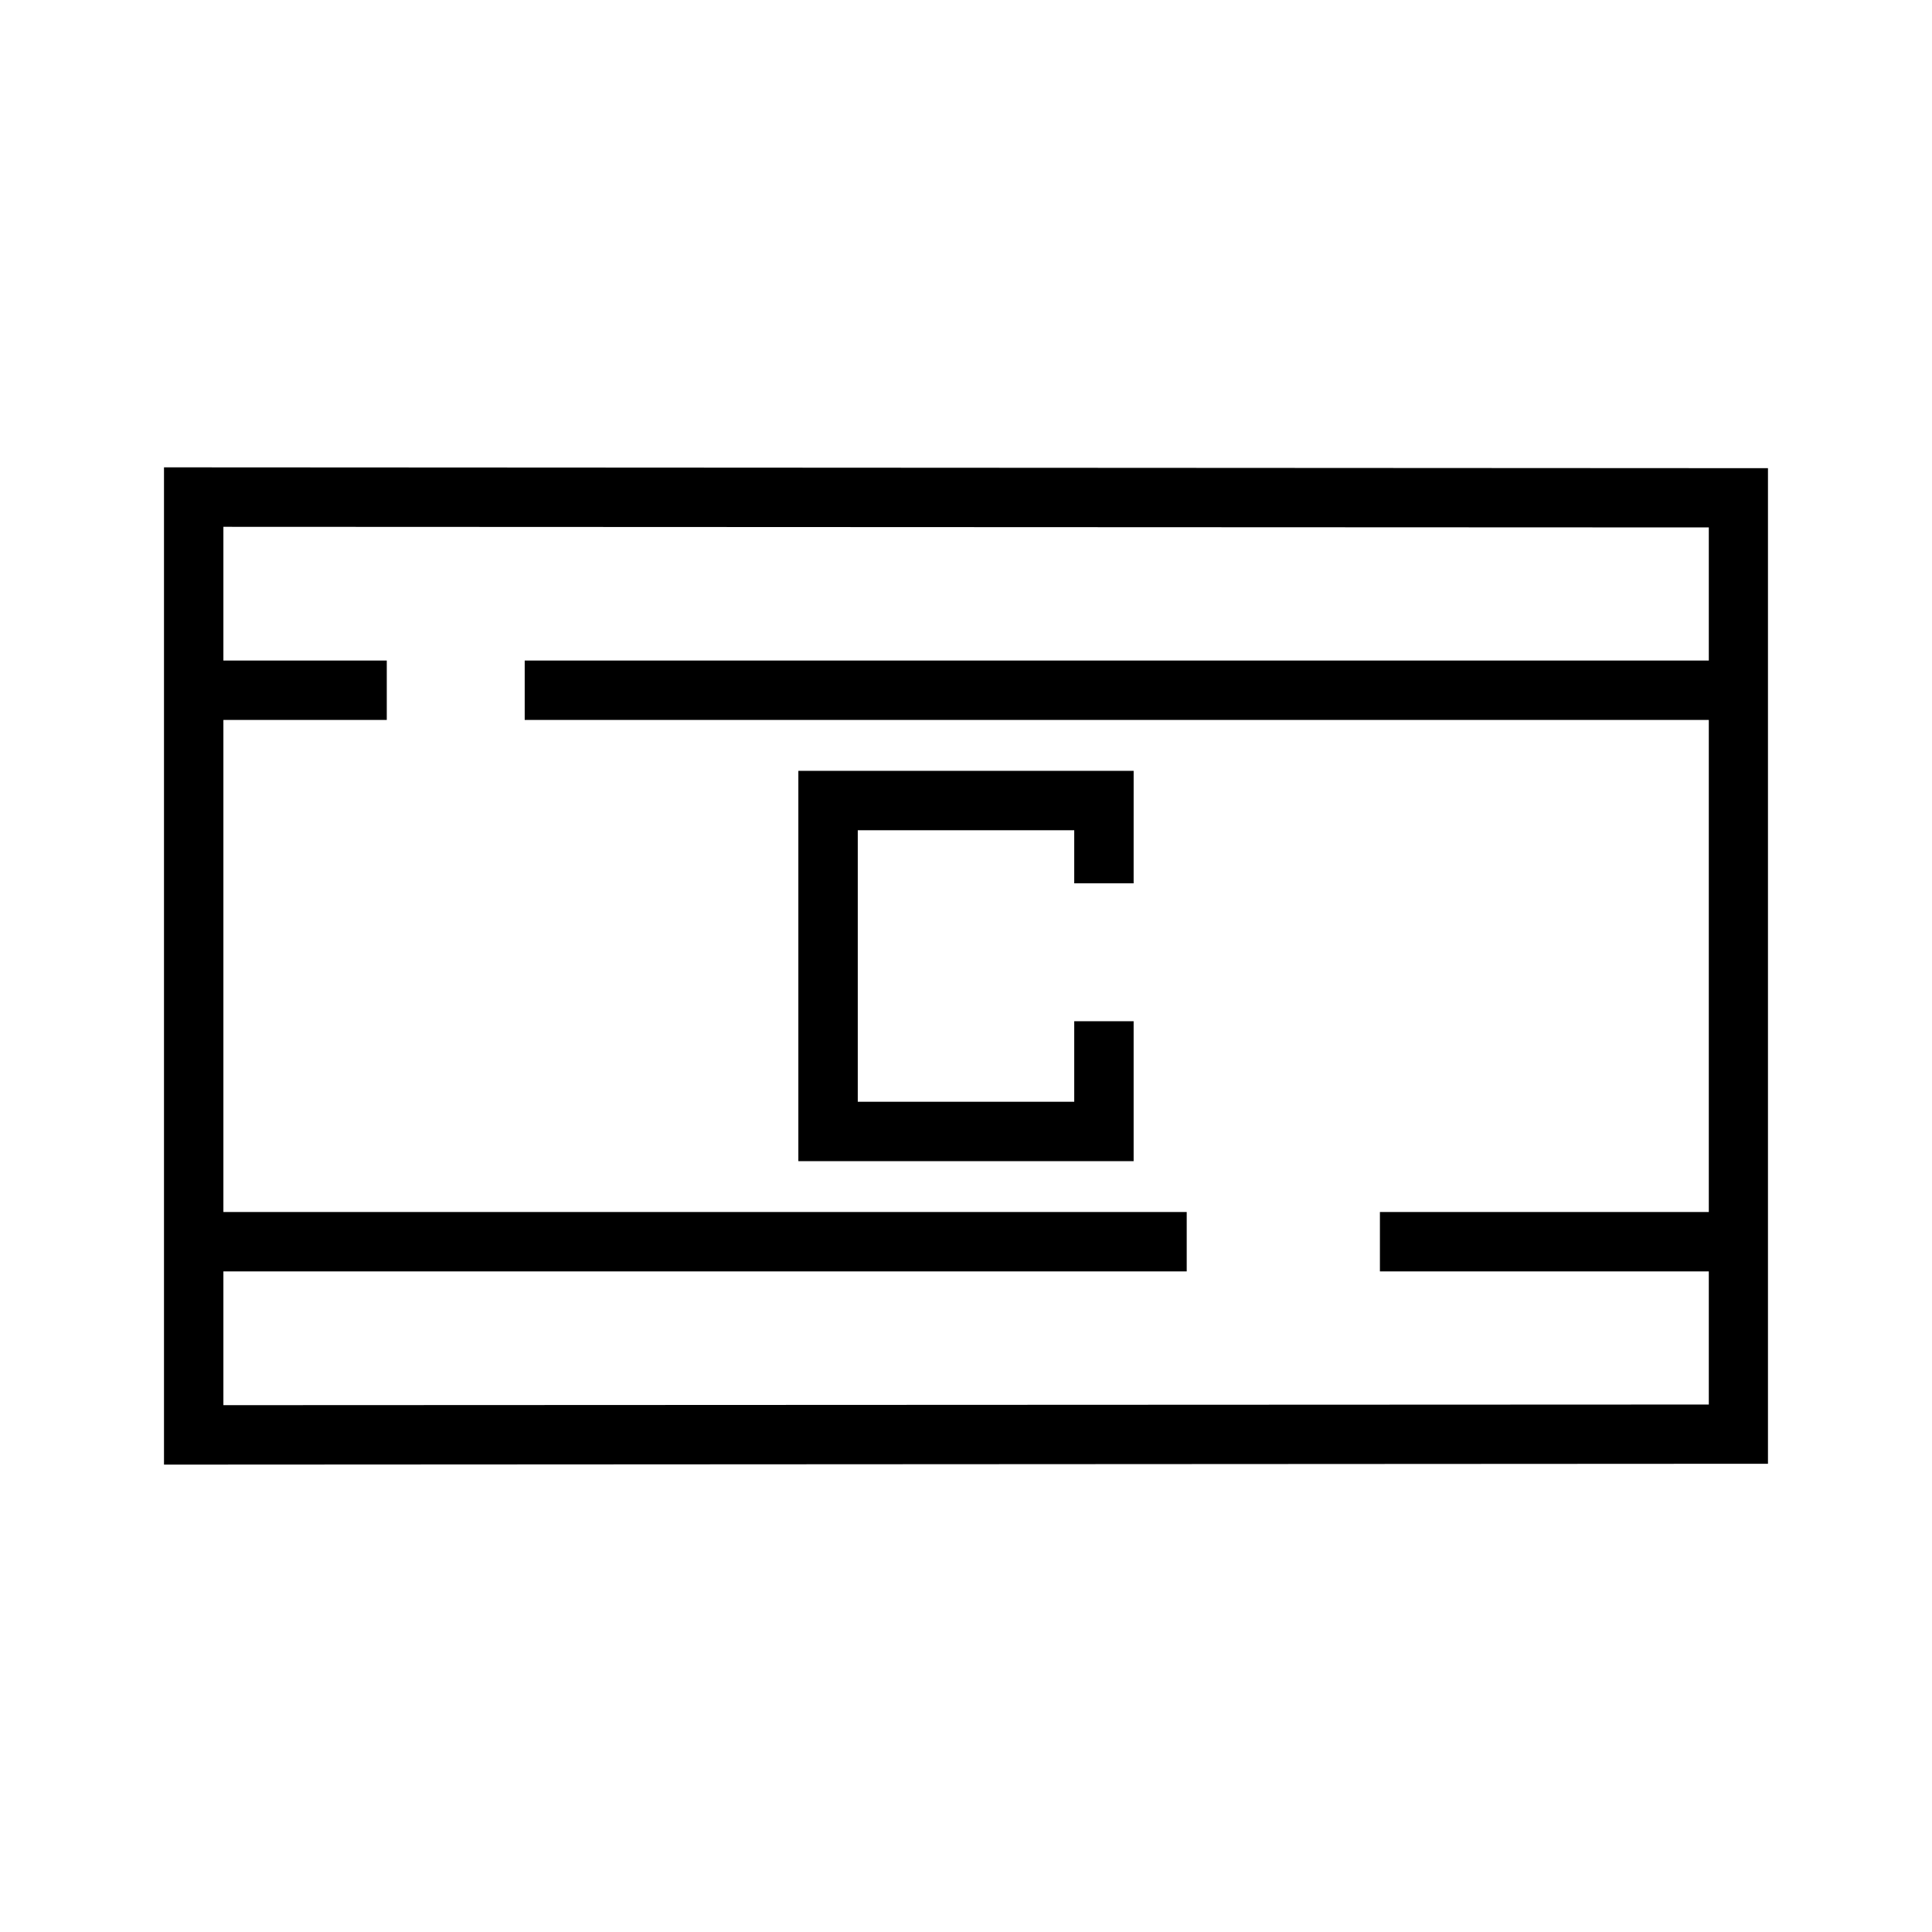<?xml version="1.0" encoding="UTF-8"?>
<!-- Uploaded to: SVG Repo, www.svgrepo.com, Generator: SVG Repo Mixer Tools -->
<svg fill="#000000" width="800px" height="800px" version="1.1" viewBox="144 144 512 512" xmlns="http://www.w3.org/2000/svg">
 <path d="m187.46 267.85v264.29l425.07-0.227v-263.84zm15.742 15.762 393.65 0.164v35.273h-313.8v15.742h313.8v130.41h-87.16v15.742h87.16v35.273l-393.65 0.168v-35.441h255.29v-15.742h-255.29v-130.41h43.297v-15.742h-43.297zm152.37 64.668v103.44h88.852v-37.086h-15.742v21.34h-57.363v-71.949h57.363v14.066h15.742l0.004-29.809z"/>
</svg>